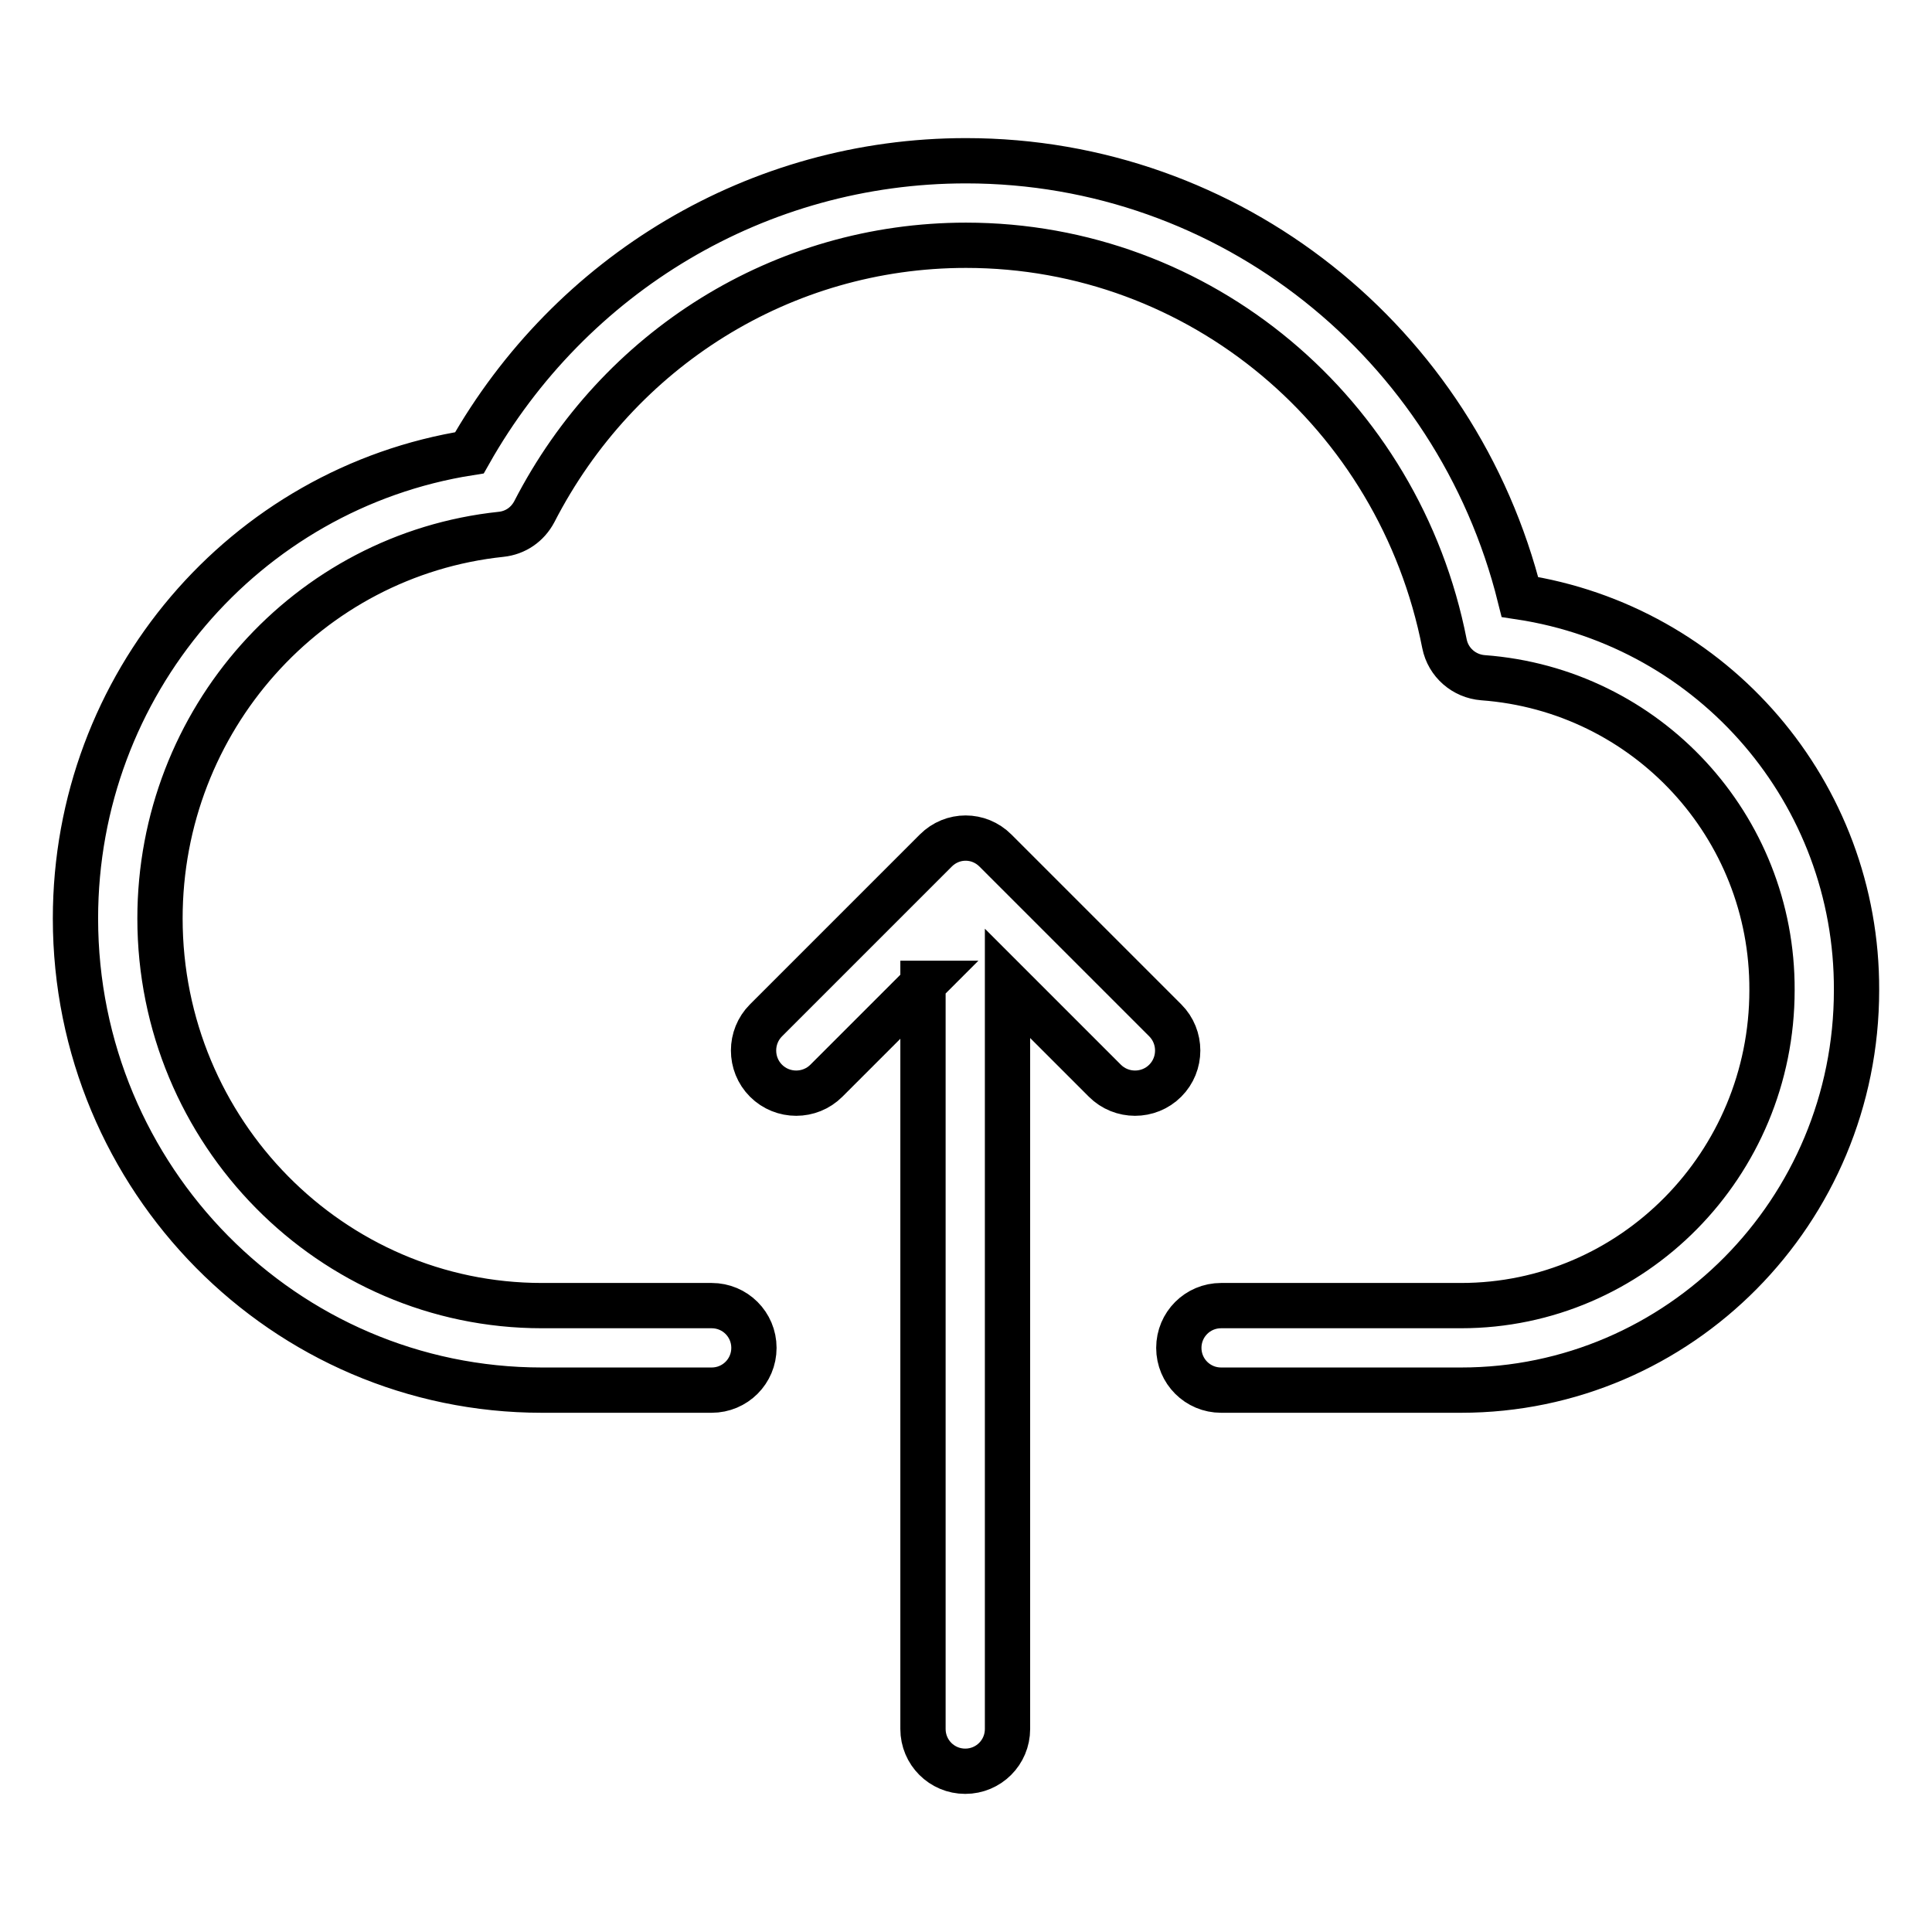 <?xml version="1.0" encoding="utf-8"?>
<!-- Svg Vector Icons : http://www.onlinewebfonts.com/icon -->
<!DOCTYPE svg PUBLIC "-//W3C//DTD SVG 1.1//EN" "http://www.w3.org/Graphics/SVG/1.1/DTD/svg11.dtd">
<svg version="1.1" xmlns="http://www.w3.org/2000/svg" xmlns:xlink="http://www.w3.org/1999/xlink" x="0px" y="0px" viewBox="0 0 256 256" enable-background="new 0 0 256 256" xml:space="preserve">
<g> <path stroke-width="6" fill-opacity="0" stroke="#000000"  d="M122.4,130.3l-12.9,12.9c-2.2,2.2-5.8,2.2-8,0c-2.2-2.2-2.2-5.8,0-8l22.5-22.5c2.2-2.2,5.7-2.2,7.9,0 c0,0,0,0,0,0l22.5,22.5c2.2,2.2,2.2,5.8,0,8c-2.2,2.2-5.8,2.2-8,0l-12.9-12.9v98.8c0,3.1-2.5,5.6-5.6,5.6c-3.1,0-5.6-2.5-5.6-5.6 c0,0,0,0,0,0V130.3z M246,131.2c0,29.3-23.5,53-52.4,53h-31.8c-3.1,0-5.6-2.5-5.6-5.6c0-3.1,2.5-5.6,5.6-5.6c0,0,0,0,0,0h31.8 c22.7,0,41.2-18.7,41.2-41.8c0.1-21.7-16.6-39.8-38.3-41.4c-2.5-0.2-4.6-2-5.1-4.5C185.4,54.7,159,32.5,128,32.5 c-24.3,0-46.1,13.7-57.2,35.3c-0.9,1.7-2.5,2.8-4.4,3c-25.6,2.7-45.2,24.6-45.2,50.9c0,28.3,22.7,51.3,50.6,51.3h22.5 c3.1,0,5.6,2.5,5.6,5.6s-2.5,5.6-5.6,5.6c0,0,0,0,0,0H71.8c-34.1,0-61.8-28-61.8-62.5c0-31,22.4-57,52.2-61.7 c13.4-23.7,38.2-38.7,65.8-38.7c35,0,65,24.1,73.4,57.8C227.1,83,246.1,105.1,246,131.2L246,131.2z"/></g>
</svg>